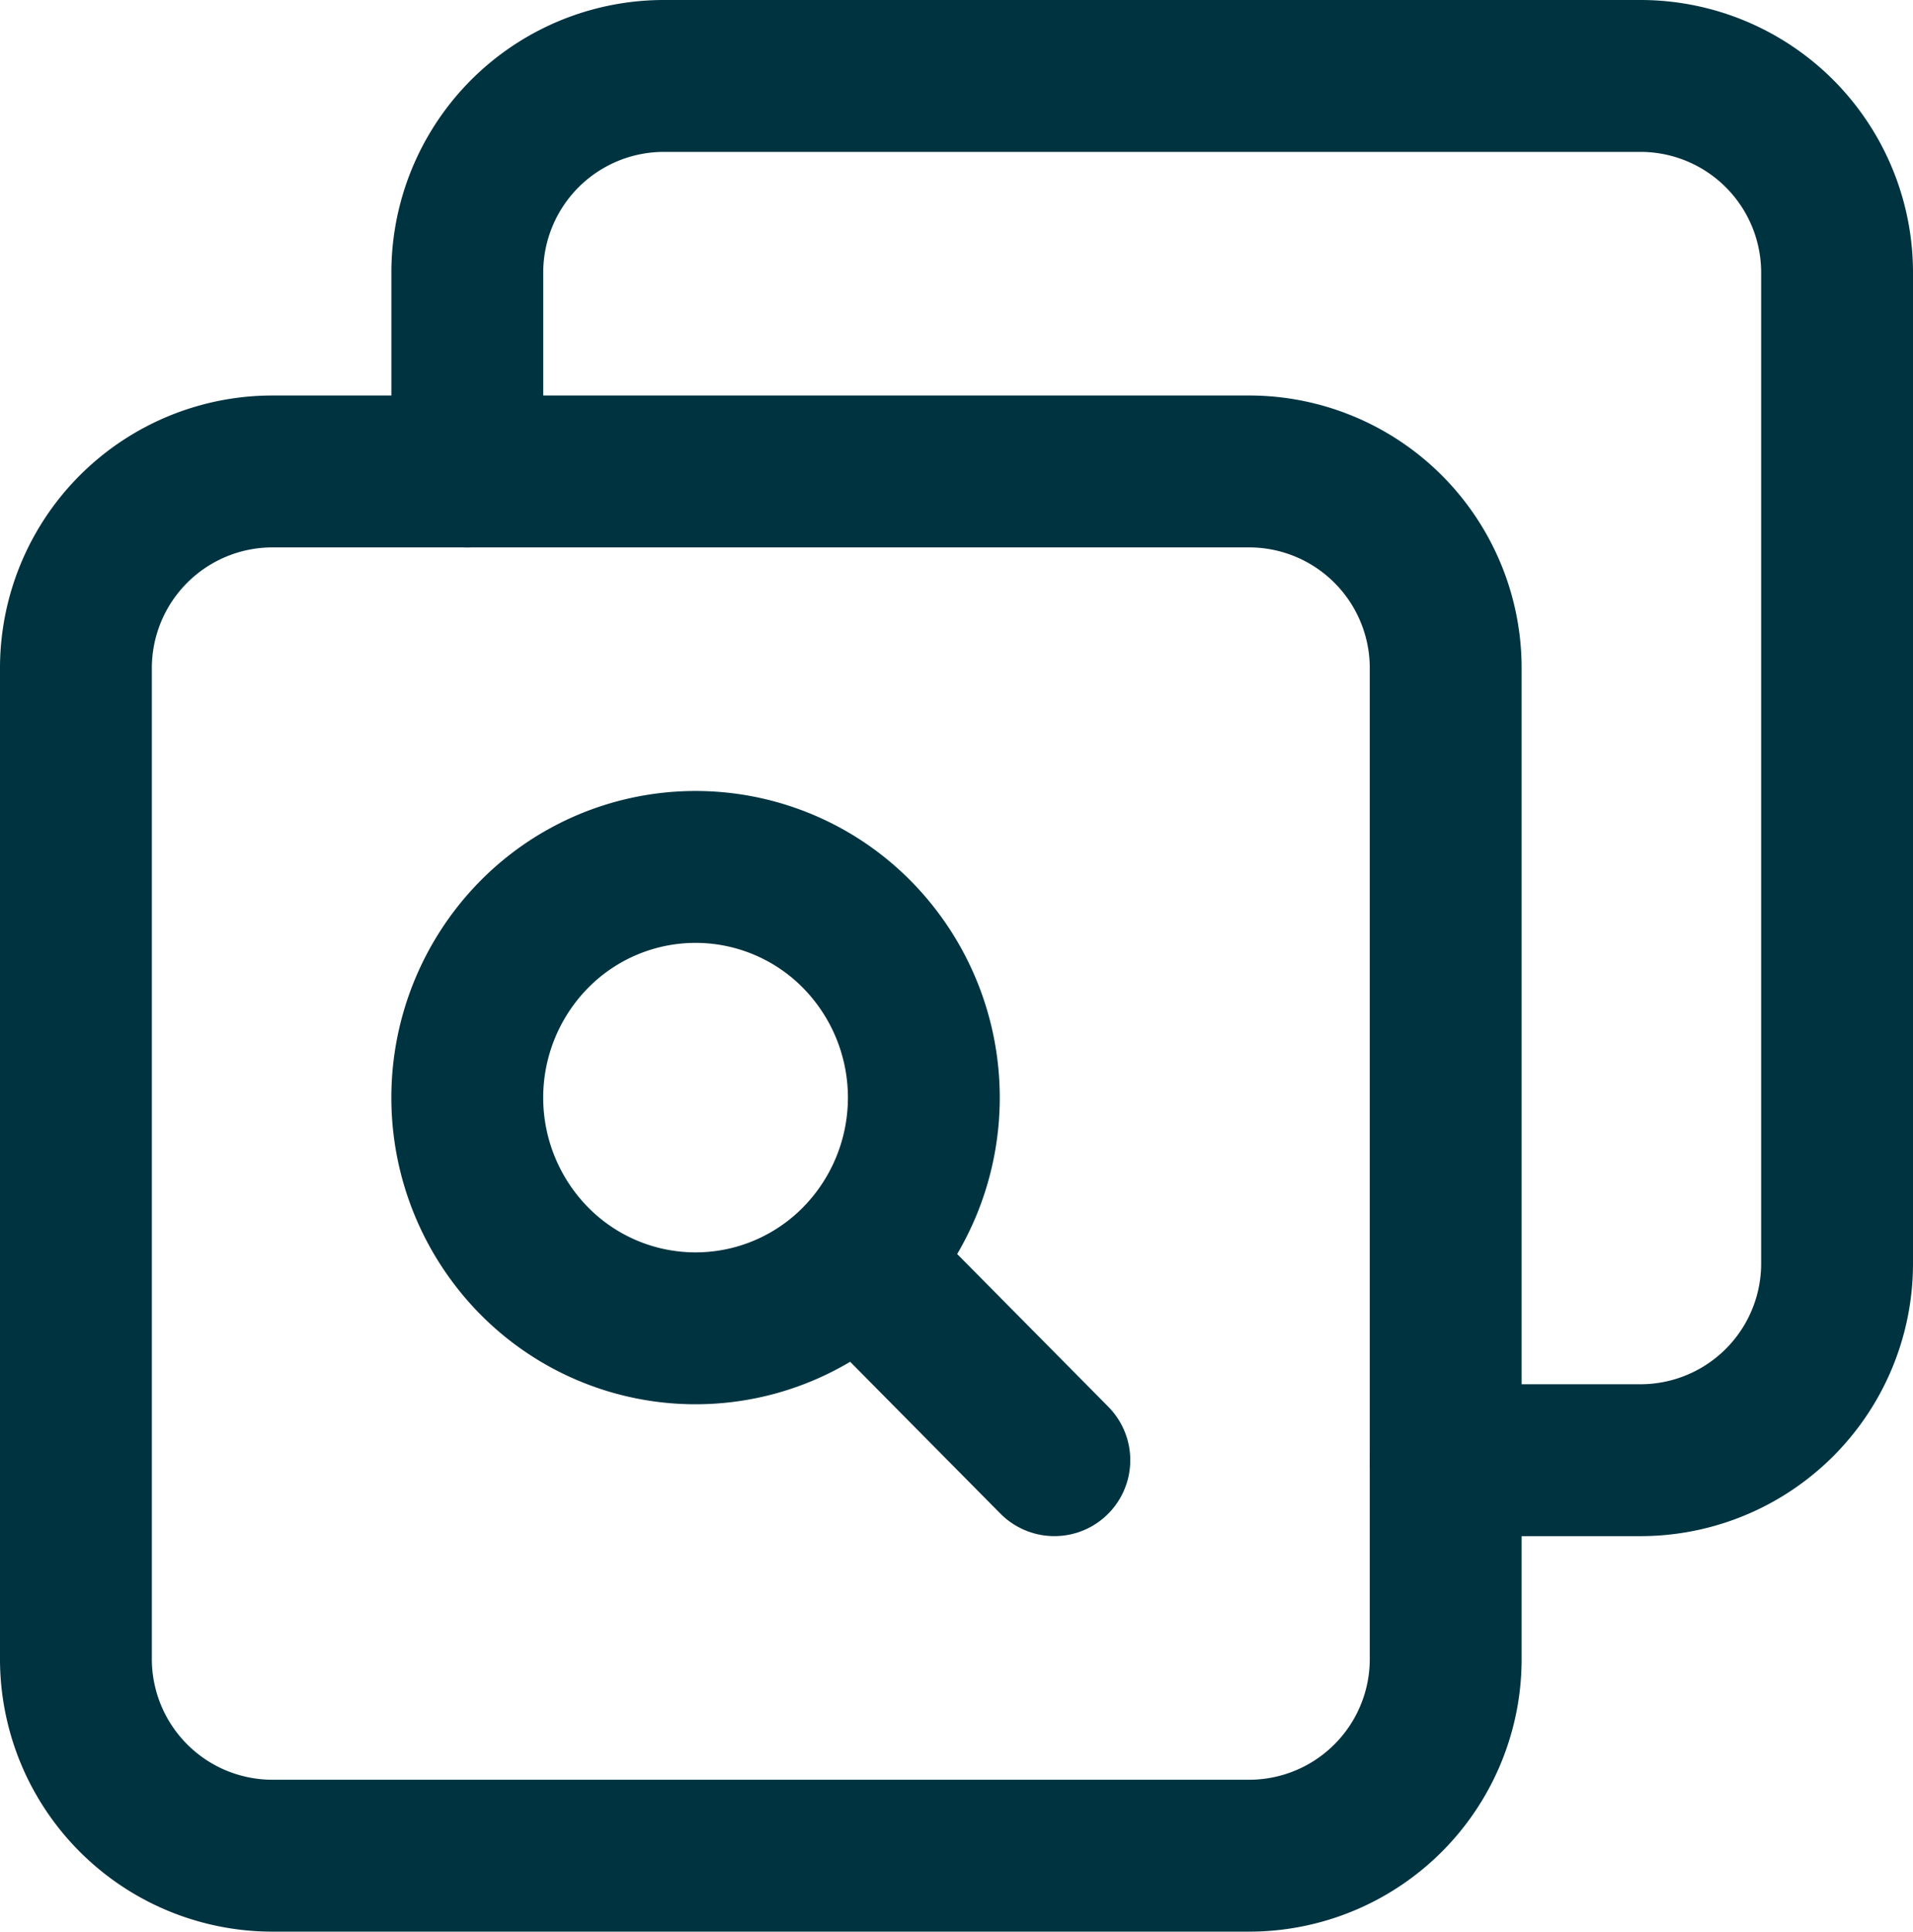 <svg xmlns="http://www.w3.org/2000/svg" width="44.093" height="44.509" viewBox="0 0 44.093 44.509">
  <g id="Group_6348" data-name="Group 6348" transform="translate(1.75 1.75)">
    <path id="Path" d="M4.54,4.586,0,0" transform="translate(18.012 27.309)" fill="none" stroke="#003340" stroke-linecap="round" stroke-linejoin="round" stroke-miterlimit="10" stroke-width="3.5"/>
    <path id="Path-2" data-name="Path" d="M8.983,1.557a5.356,5.356,0,0,1,0,7.518,5.226,5.226,0,0,1-7.442,0,5.356,5.356,0,0,1,0-7.518,5.226,5.226,0,0,1,7.442,0" transform="translate(9.02 18.225)" fill="none" stroke="#003340" stroke-linecap="round" stroke-linejoin="round" stroke-miterlimit="10" stroke-width="3.5"/>
    <path id="Path-3" data-name="Path" d="M27.062,31.895H4.51A4.532,4.532,0,0,1,0,27.339V4.556A4.532,4.532,0,0,1,4.51,0H27.062a4.532,4.532,0,0,1,4.51,4.556V27.339A4.532,4.532,0,0,1,27.062,31.895Z" transform="translate(0 9.113)" fill="none" stroke="#003340" stroke-linecap="round" stroke-linejoin="round" stroke-miterlimit="10" stroke-width="3.5"/>
    <path id="Path-4" data-name="Path" d="M0,9.113V4.556A4.532,4.532,0,0,1,4.51,0H27.062a4.532,4.532,0,0,1,4.51,4.556V27.339a4.532,4.532,0,0,1-4.51,4.556h-4.51" transform="translate(9.021)" fill="none" stroke="#003340" stroke-linecap="round" stroke-linejoin="round" stroke-miterlimit="10" stroke-width="3.5"/>
  </g>
</svg>
